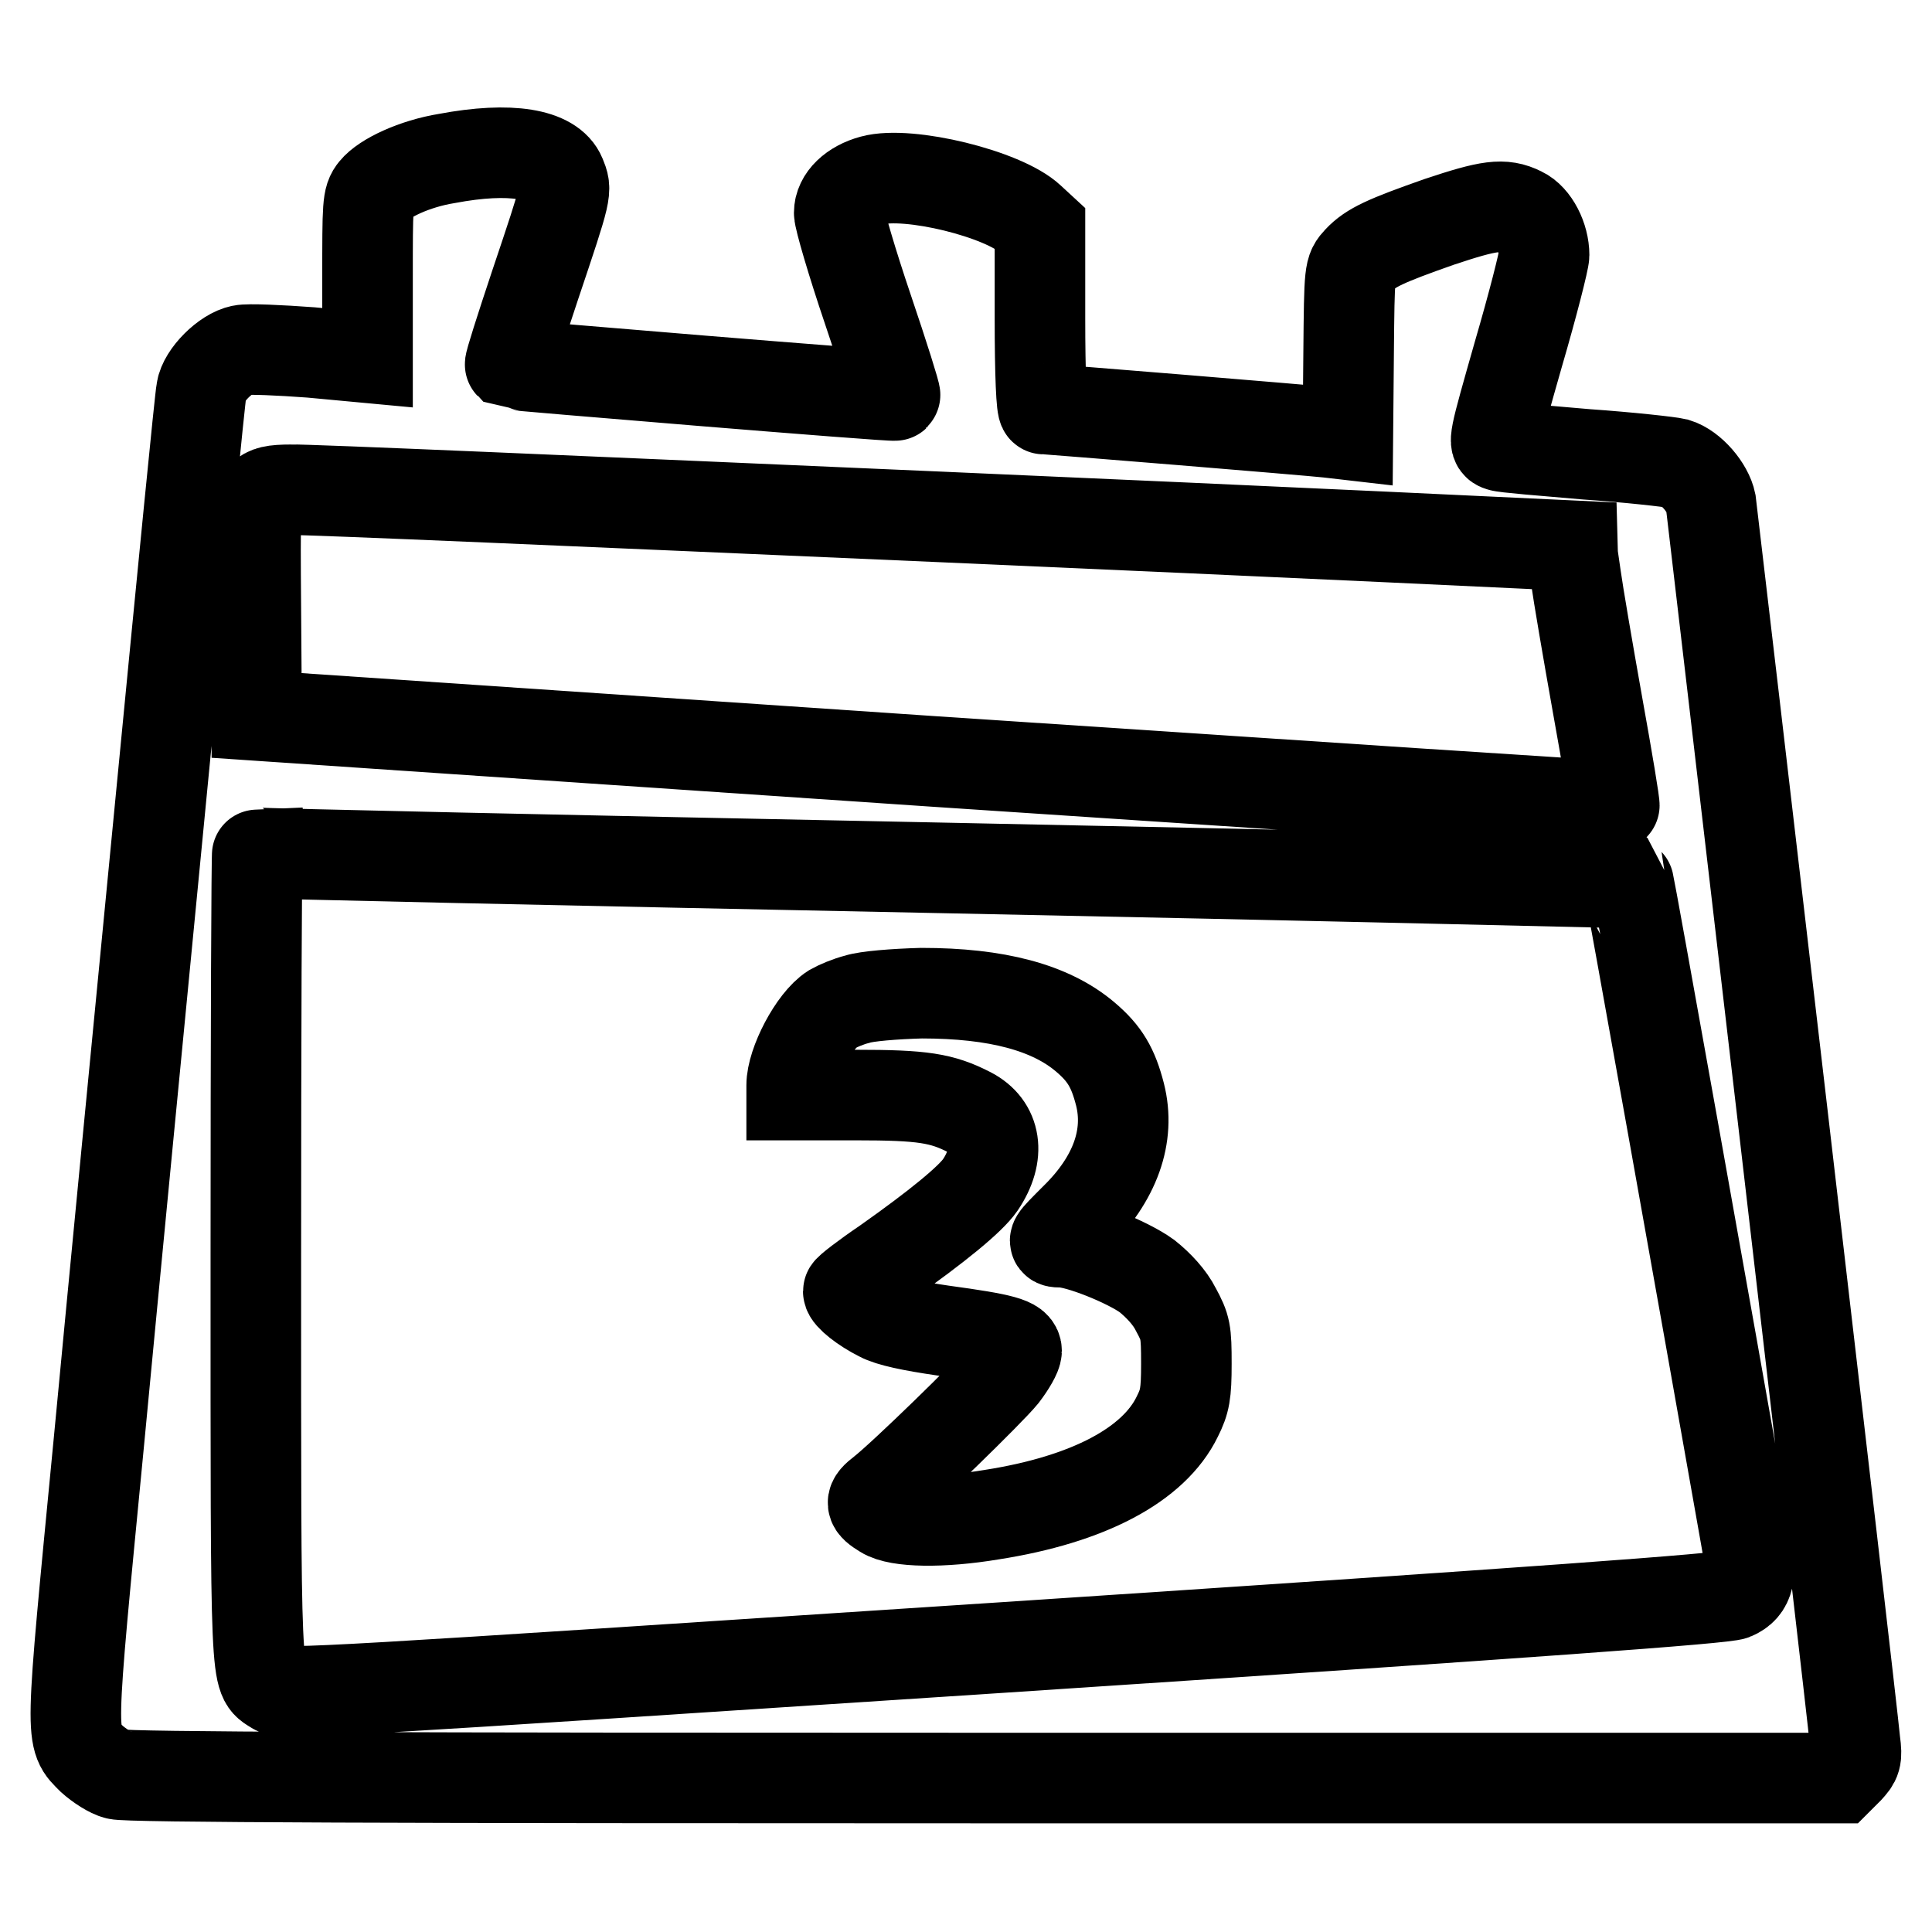 <?xml version="1.0" encoding="utf-8"?>
<!-- Svg Vector Icons : http://www.onlinewebfonts.com/icon -->
<!DOCTYPE svg PUBLIC "-//W3C//DTD SVG 1.1//EN" "http://www.w3.org/Graphics/SVG/1.1/DTD/svg11.dtd">
<svg version="1.1" xmlns="http://www.w3.org/2000/svg" xmlns:xlink="http://www.w3.org/1999/xlink" x="0px" y="0px" viewBox="0 0 256 256" enable-background="new 0 0 256 256" xml:space="preserve">
<g><g><g><path stroke-width="12" fill-opacity="0" stroke="#000000"  d="M59.2,21c-4.3,0.7-8.3,2.6-9.6,4.2c-0.9,1.1-0.9,1.9-0.9,11.7v10.5l-7.5-0.7c-4.1-0.3-8.3-0.5-9.2-0.3c-2.1,0.4-5,3.3-5.3,5.3c-0.2,0.9-2.5,24.4-5.2,52.3c-2.7,27.8-6.5,67-8.4,87.1c-3.9,40.4-3.9,39-0.9,42c0.9,0.8,2.4,1.8,3.3,2c1.2,0.4,37.6,0.5,115,0.5h113.2l1.2-1.2c1-1.1,1.2-1.4,0.9-3.6c-0.4-4.6-18.9-162.7-19.1-164.2c-0.4-2-2.6-4.6-4.6-5.2c-0.8-0.2-6.2-0.8-11.9-1.2c-5.8-0.5-10.9-0.9-11.4-1.1c-1-0.3-0.9-0.6,2.4-12.2c1.9-6.5,3.4-12.4,3.4-13.1c0-2.3-1.3-4.9-3-5.7c-2.4-1.2-4.3-0.9-10.9,1.3c-7.1,2.5-9.1,3.4-10.7,5.1c-1.2,1.3-1.2,1.3-1.3,12.2l-0.1,10.9l-2.6-0.3c-2.7-0.3-36.9-3.1-37.7-3.1c-0.3,0-0.5-4.6-0.5-12v-12l-1.3-1.2c-3.5-3.3-16.1-6.4-20.9-5.1c-2.6,0.7-4.4,2.4-4.4,4.3c0,0.8,1.7,6.6,3.8,12.8c2.1,6.2,3.7,11.3,3.6,11.4c-0.2,0.2-50.8-4-51-4.1c-0.1-0.1,1.4-4.8,3.3-10.5c4.3-12.8,4.2-12.5,3.4-14.5C73.1,20.4,67.7,19.4,59.2,21z M124.8,68.5c45.8,2,83.4,3.8,83.4,3.8c0,0.1,0.3,1.9,0.6,4.1c0.3,2.2,1.6,9.8,2.9,17.1c1.3,7.2,2.3,13.2,2.2,13.3c-0.1,0.1-40.6-2.6-90.1-5.9L34,94.8l-0.1-14c-0.1-13.6-0.1-14.1,0.8-15c0.7-0.7,1.5-0.9,3.9-0.9C40.1,64.8,78.9,66.5,124.8,68.5z M124.9,115c49.8,1,90.7,2,90.9,2c0.1,0.1,10.3,57,15.6,87.1c0.8,4.5,0.4,6.3-1.7,7.2c-1.1,0.5-25.6,2.3-96.8,7c-89.9,5.9-95.4,6.3-96.5,5.5c-2.6-1.7-2.5,0.6-2.5-57.4c0-29.4,0.1-53.4,0.2-53.4C34.1,113.1,75,114,124.9,115z"/><path stroke-width="12" fill-opacity="0" stroke="#000000"  d="M113.6,132.4c-1.2,0.3-2.6,0.9-3.3,1.3c-2.5,1.6-5.4,7.2-5.4,10.1v1.3h8.5c8.9,0,11.4,0.4,15.1,2.3c3.5,1.8,4.1,5.6,1.4,9.6c-1.3,1.9-5.7,5.5-12.5,10.3c-2.8,1.9-5,3.6-5,3.8c0,0.6,2,2.2,4.2,3.3c1.3,0.7,4.2,1.3,8.3,1.9c8.1,1.1,9.8,1.6,9.8,2.7c0,0.5-0.8,1.9-1.8,3.2c-1.7,2.1-13.3,13.4-16,15.5c-1.7,1.3-1.6,1.7,0.2,2.8c1.9,1.2,7.7,1.3,14.3,0.2c12.8-2,21.5-6.6,24.6-13c1-2,1.2-3,1.2-7c0-4.3-0.1-4.8-1.4-7.2c-0.8-1.6-2.3-3.2-3.8-4.4c-2.6-1.9-9.1-4.5-11.4-4.5c-1.3,0-1.2-0.1,1.9-3.2c5.3-5.2,7.3-10.9,5.9-16.4c-0.9-3.5-2-5.4-4.6-7.6c-4.6-3.9-11.7-5.8-21.7-5.8C118.5,131.7,114.8,132,113.6,132.4z"/></g></g></g>
</svg>